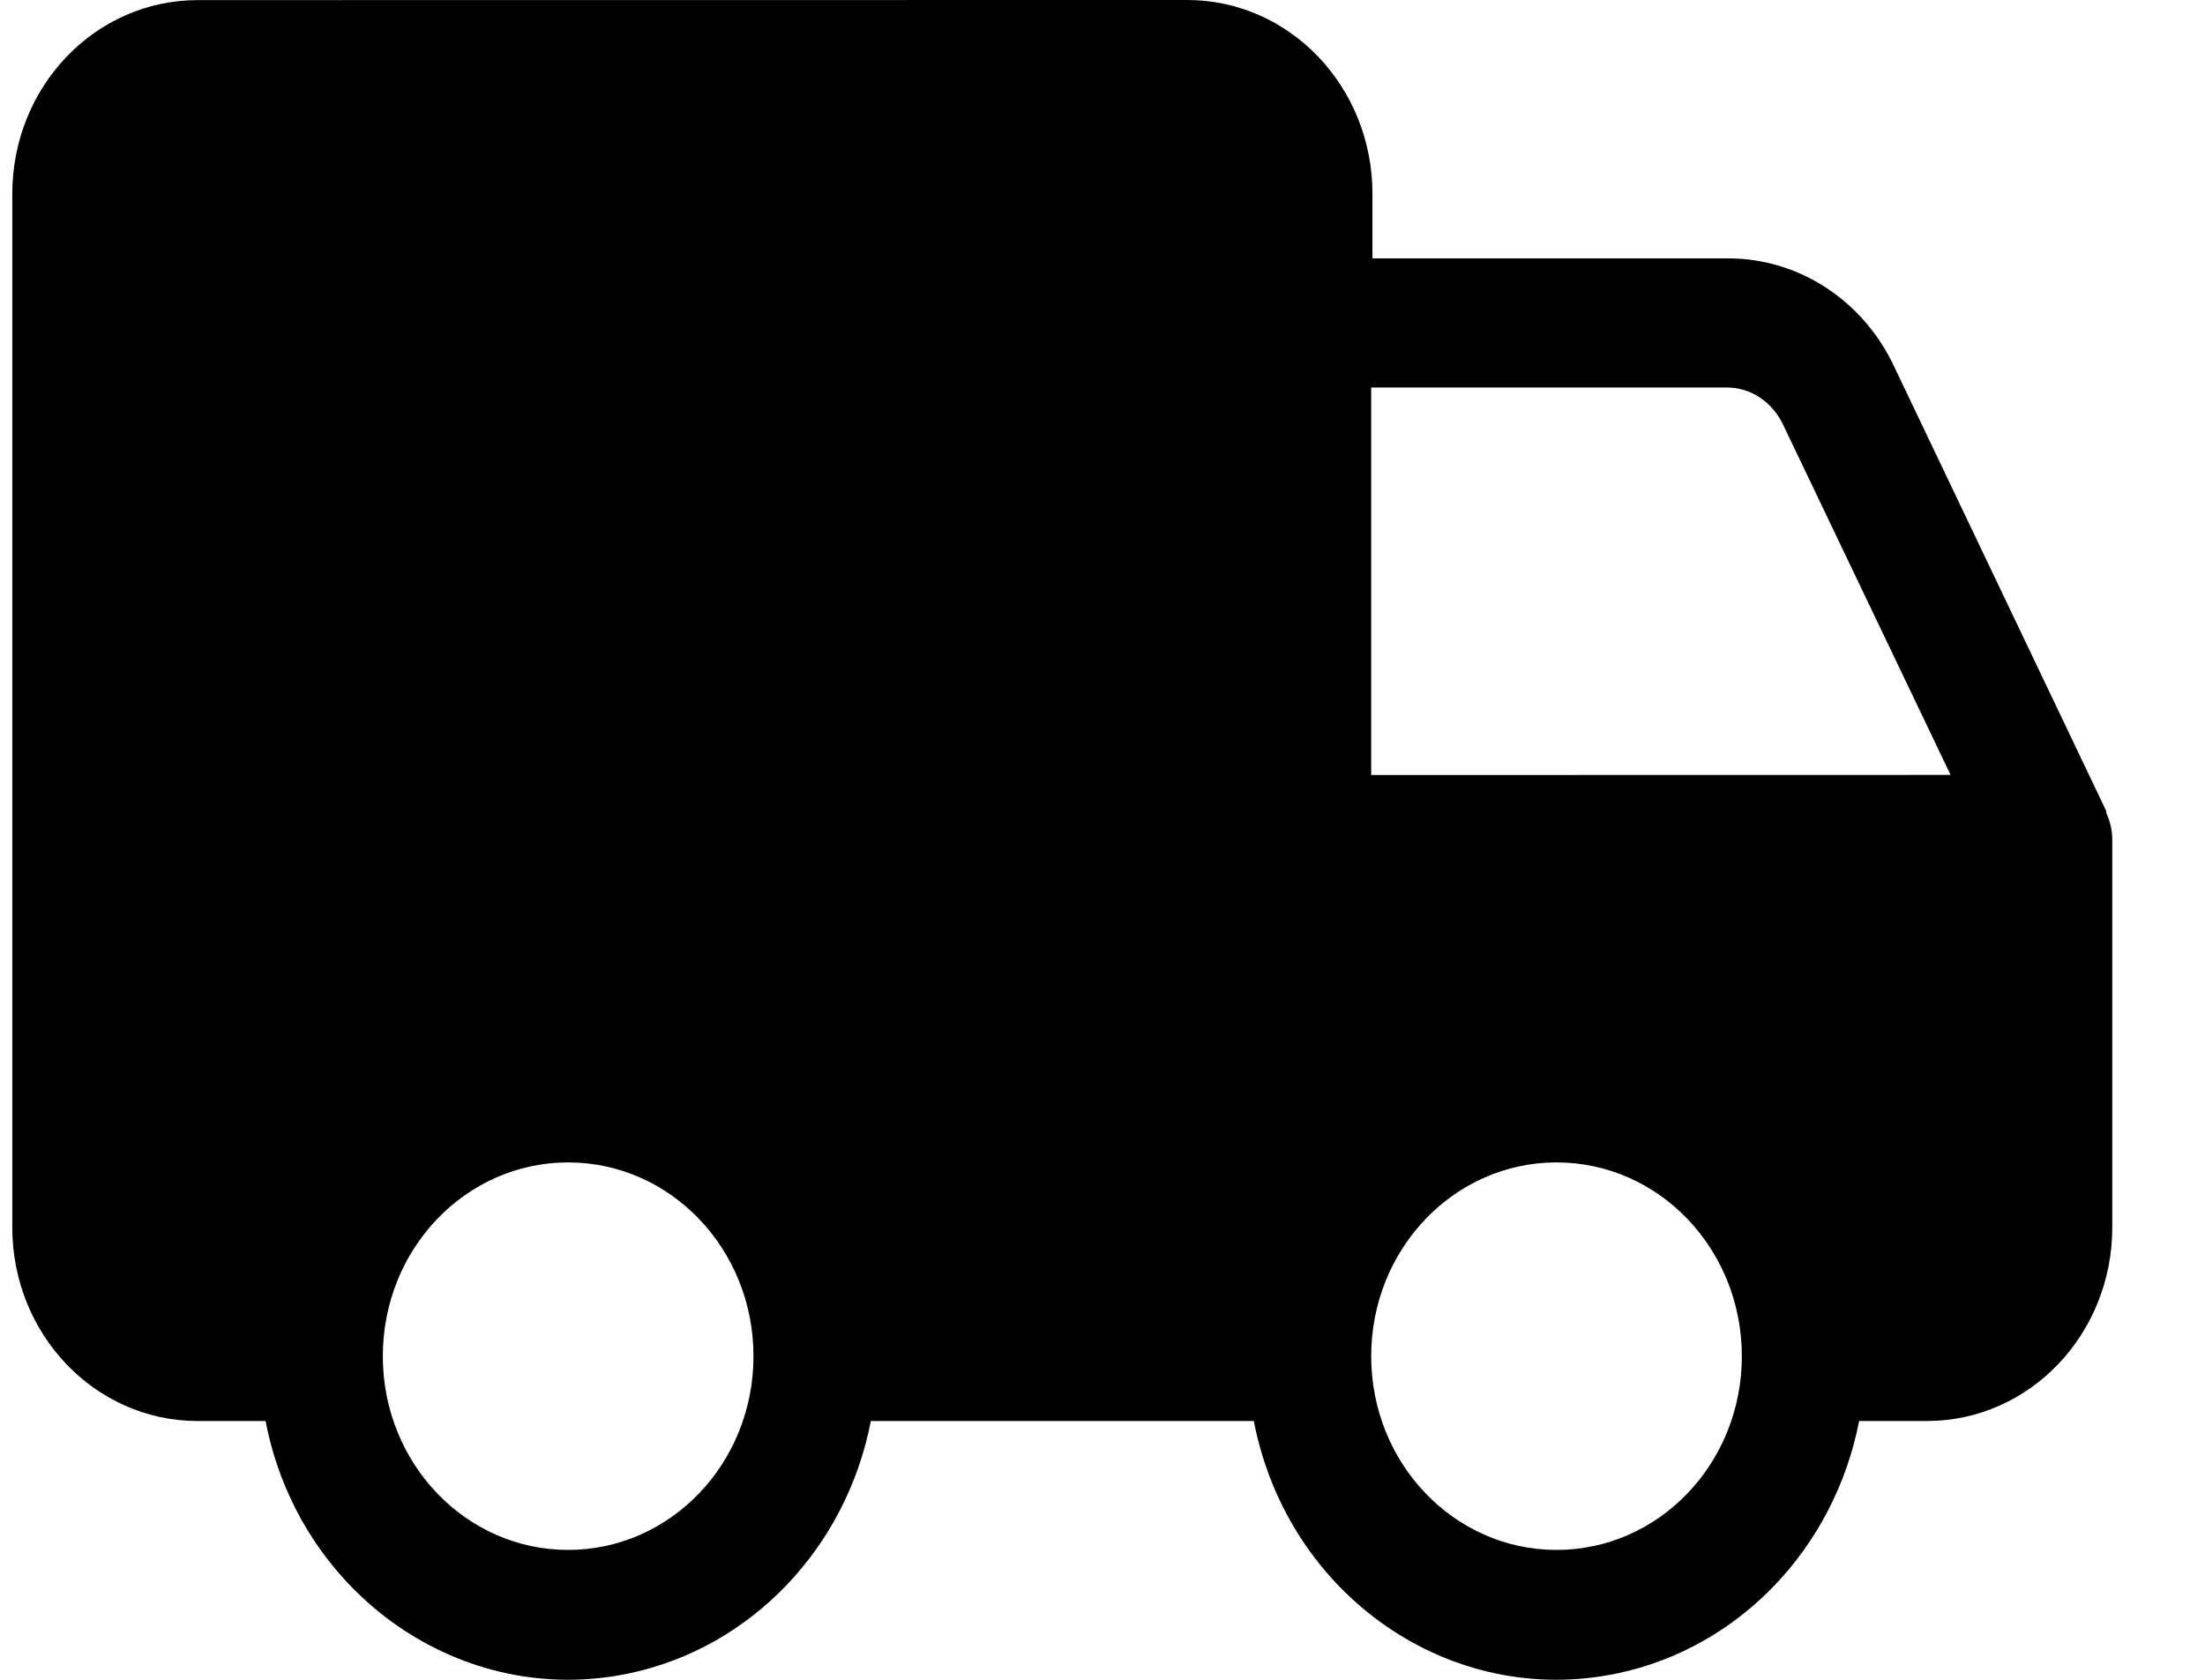 <svg xmlns="http://www.w3.org/2000/svg" fill="none" viewBox="0 0 21 16" height="16" width="21">
<path fill="black" d="M20.06 7.738V7.726L18.035 3.482C17.738 2.856 17.126 2.461 16.46 2.461H13.071V1.846C13.071 0.825 12.282 0 11.306 0L1.882 0.001C0.906 0.001 0.117 0.826 0.117 1.847V11.69C0.117 12.71 0.906 13.535 1.882 13.535H2.529C2.851 15.199 4.405 16.275 5.996 15.938C7.154 15.692 8.059 14.746 8.294 13.535H11.941C12.263 15.199 13.816 16.275 15.408 15.938C16.566 15.692 17.47 14.746 17.706 13.535H18.352C19.328 13.535 20.117 12.71 20.117 11.69V7.999C20.117 7.901 20.093 7.816 20.059 7.741L20.06 7.738ZM5.411 14.763C4.435 14.763 3.646 13.938 3.646 12.918C3.646 11.897 4.435 11.072 5.411 11.072C6.386 11.072 7.176 11.897 7.176 12.918C7.176 13.938 6.386 14.763 5.411 14.763ZM14.824 14.763C13.849 14.763 13.059 13.938 13.059 12.918C13.059 11.897 13.849 11.072 14.824 11.072C15.8 11.072 16.589 11.897 16.589 12.918C16.589 13.938 15.8 14.763 14.824 14.763ZM13.059 7.382V3.691H16.448C16.673 3.691 16.873 3.826 16.977 4.035L18.577 7.381L13.059 7.382Z"></path>
</svg>
